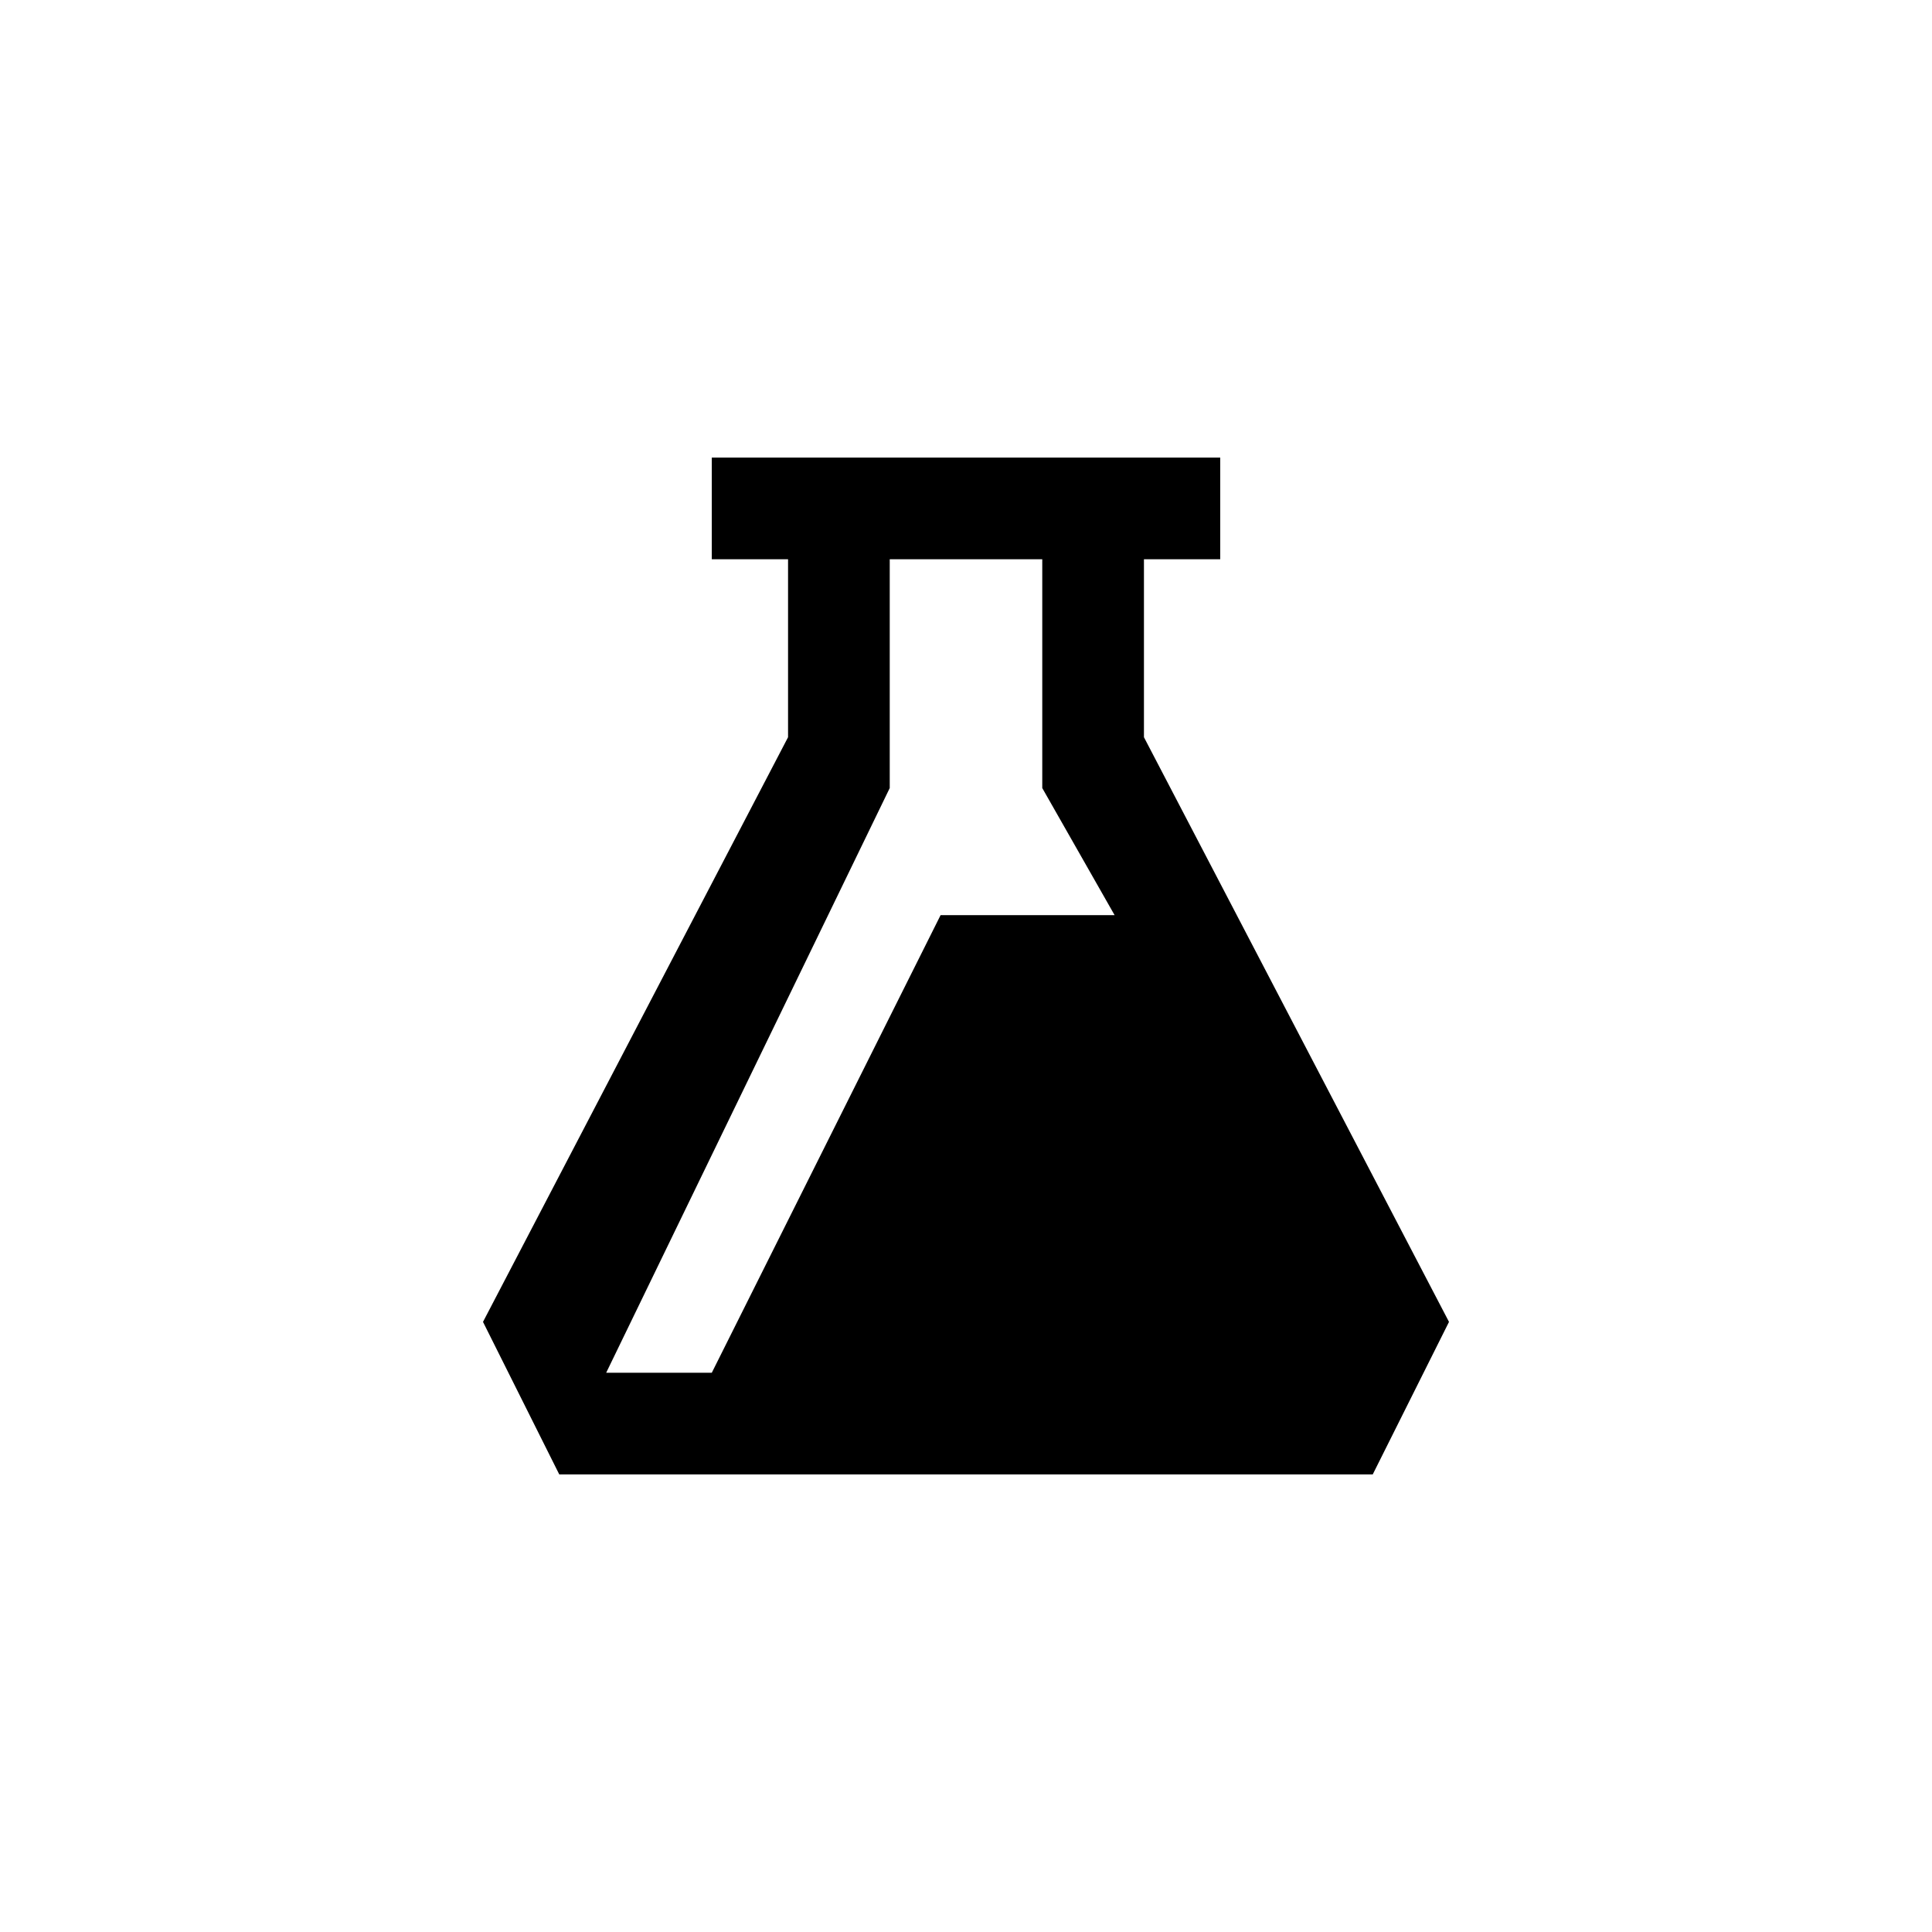 <?xml version="1.0" encoding="utf-8"?>
<!DOCTYPE svg PUBLIC "-//W3C//DTD SVG 1.1//EN" "http://www.w3.org/Graphics/SVG/1.1/DTD/svg11.dtd">
<!-- Скачано с сайта svg4.ru / Downloaded from svg4.ru -->
<svg width="800px" height="800px" viewBox="0 0 76 76" xmlns="http://www.w3.org/2000/svg" xmlns:xlink="http://www.w3.org/1999/xlink" version="1.1" baseProfile="full" enable-background="new 0 0 76.00 76.00" xml:space="preserve">
	<path fill="#000000" fill-opacity="1" stroke-width="1.334" stroke-linejoin="round" d="M 28,18L 48,18L 48,22L 45,22L 45,29L 57,52L 54,58L 22,58L 19,52L 31,29L 31,22L 28,22L 28,18 Z M 28,54L 37,36L 43.846,36L 41,31L 41,22L 35,22L 35,31L 23.846,54L 28,54 Z "/>
</svg>